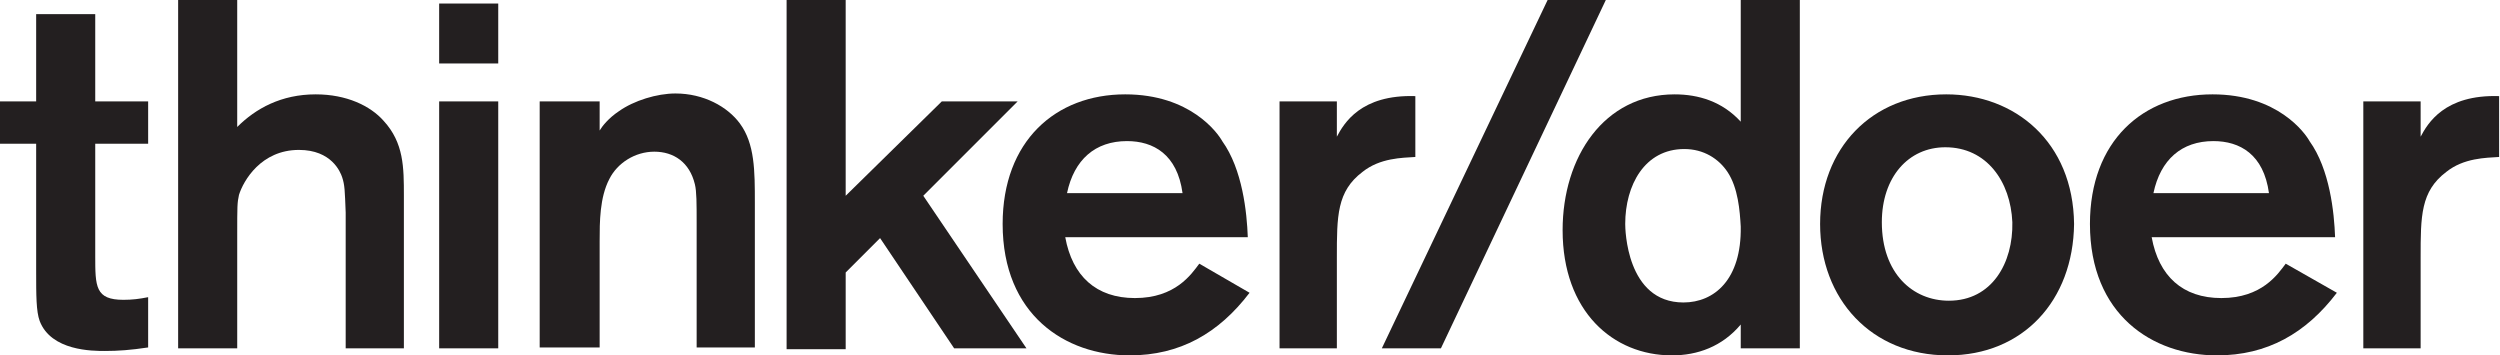 <?xml version="1.0" encoding="utf-8"?>
<!-- Generator: Adobe Illustrator 19.0.0, SVG Export Plug-In . SVG Version: 6.00 Build 0)  -->
<svg version="1.1" id="Layer_1" xmlns="http://www.w3.org/2000/svg" xmlns:xlink="http://www.w3.org/1999/xlink" x="0px" y="0px"
	 viewBox="-155 400.6 283.5 40.3" style="enable-background:new -155 400.6 283.5 40.3;" xml:space="preserve">
<style type="text/css">
	.st0{fill:#231F20;}
</style>
<path class="st0" d="M-144.2,416.9v12.7c0,3.5,0,5,3.2,5c1,0,1.8-0.1,2.8-0.3v5.7c-2,0.3-3.4,0.4-4.9,0.4c-1.4,0-6.1,0-7.4-3.4
	c-0.4-1.1-0.4-2.9-0.4-5.7v-14.4h-4.1v-4.8h4.1v-9.9h6.7v9.9h6v4.8H-144.2z"/>
<path class="st0" d="M-128.1,400.6V415c2.1-2.1,5-3.7,8.9-3.7c3.5,0,6.2,1.3,7.7,3c2.3,2.5,2.3,5.3,2.3,8.5v17.3h-6.6v-15.4
	c-0.1-2.5-0.1-3.1-0.4-4c-0.2-0.6-1.2-3.1-4.9-3.1c-4.3,0-6.3,3.5-6.8,5.1c-0.2,0.9-0.2,1.3-0.2,4.5v12.9h-6.7v-39.5H-128.1z"/>
<path class="st0" d="M-98.5,401v6.8h-6.7V401H-98.5z M-98.5,412.1v28h-6.7v-28H-98.5z"/>
<path class="st0" d="M-93.8,412.1h6.8v3.3c0.3-0.5,1-1.4,2.2-2.2c1.7-1.2,4.3-2,6.4-2c3.2,0,5.9,1.5,7.3,3.4c1.7,2.3,1.7,5.4,1.7,9
	V440H-76v-14.2c0-2.1,0-3.5-0.2-4.3c-0.6-2.5-2.4-3.7-4.6-3.7s-4.2,1.3-5.1,3.1c-1.1,2.1-1.1,4.9-1.1,7V440h-6.8
	C-93.8,440-93.8,412.1-93.8,412.1z"/>
<path class="st0" d="M-59.1,400.6v22.2l10.9-10.7h8.6l-10.7,10.7l11.7,17.3h-8.2l-8.4-12.5l-3.9,3.9v8.7h-6.7v-39.6H-59.1z"/>
<path class="st0" d="M-13.3,433.8c-3.5,4.6-7.9,7.1-13.6,7.1c-7.3,0-14.4-4.6-14.4-14.9c0-9.4,6-14.7,13.9-14.7
	c7.4,0,10.5,4.4,11,5.3c2.3,3.2,2.8,8.1,2.9,10.9h-20.7c0.8,4.4,3.5,6.9,7.9,6.9c4.6,0,6.4-2.7,7.3-3.9L-13.3,433.8z M-20.9,422.5
	c-0.6-4.4-3.3-5.9-6.3-5.9c-3.6,0-6,2.1-6.8,5.9H-20.9z"/>
<path class="st0" d="M-3.4,412.1v4c0.8-1.5,2.7-4.8,8.9-4.6v6.9c-1.5,0.1-4,0.1-6,1.7c-2.9,2.2-2.9,5-2.9,9.7v10.3h-6.5v-28H-3.4z"
	/>
<path class="st0" d="M20.5,400.6h6.6L8.4,440.1H1.7L20.5,400.6z"/>
<path class="st0" d="M49.1,400.6v39.5h-6.7v-2.7c-2.1,2.5-4.9,3.5-7.8,3.5c-6.7,0-12.4-5-12.4-14.2c0-8.3,4.7-15.4,12.7-15.4
	c2.7,0,5.4,0.8,7.5,3.1v-13.8H49.1z M40.9,420.1c-1-1.5-2.7-2.6-4.9-2.6c-4.5,0-6.7,4.1-6.7,8.5c0,0.5,0.1,8.9,6.6,8.9
	c3.5,0,6.6-2.6,6.5-8.6C42.3,424.5,42.1,421.9,40.9,420.1z"/>
<path class="st0" d="M65.9,440.9c-8.7,0-14.5-6.4-14.5-14.9c0-8.6,5.9-14.7,14.3-14.7c7.8,0,14.4,5.4,14.5,14.7
	C80.1,434.7,74.4,440.9,65.9,440.9z M65.6,417.3c-4.2,0-7.2,3.4-7.2,8.5c0,5.8,3.5,8.9,7.6,8.9c4.9,0,7.3-4.3,7.2-8.9
	C73,421.2,70.3,417.3,65.6,417.3z"/>
<path class="st0" d="M110,433.8c-3.5,4.6-7.9,7.1-13.6,7.1c-7.3,0-14.4-4.6-14.4-14.9c0-9.4,6-14.7,13.9-14.7c7.4,0,10.5,4.4,11,5.3
	c2.3,3.2,2.8,8.1,2.9,10.9H89c0.8,4.4,3.5,6.9,7.9,6.9c4.6,0,6.4-2.7,7.3-3.9L110,433.8z M102.3,422.5c-0.6-4.4-3.3-5.9-6.3-5.9
	c-3.6,0-6,2.1-6.8,5.9H102.3z"/>
<path class="st0" d="M119.5,412.1v4c0.8-1.5,2.7-4.8,8.9-4.6v6.9c-1.5,0.1-4,0.1-6,1.7c-2.9,2.2-2.9,5-2.9,9.7v10.3H113v-28H119.5z"
	/>
</svg>
